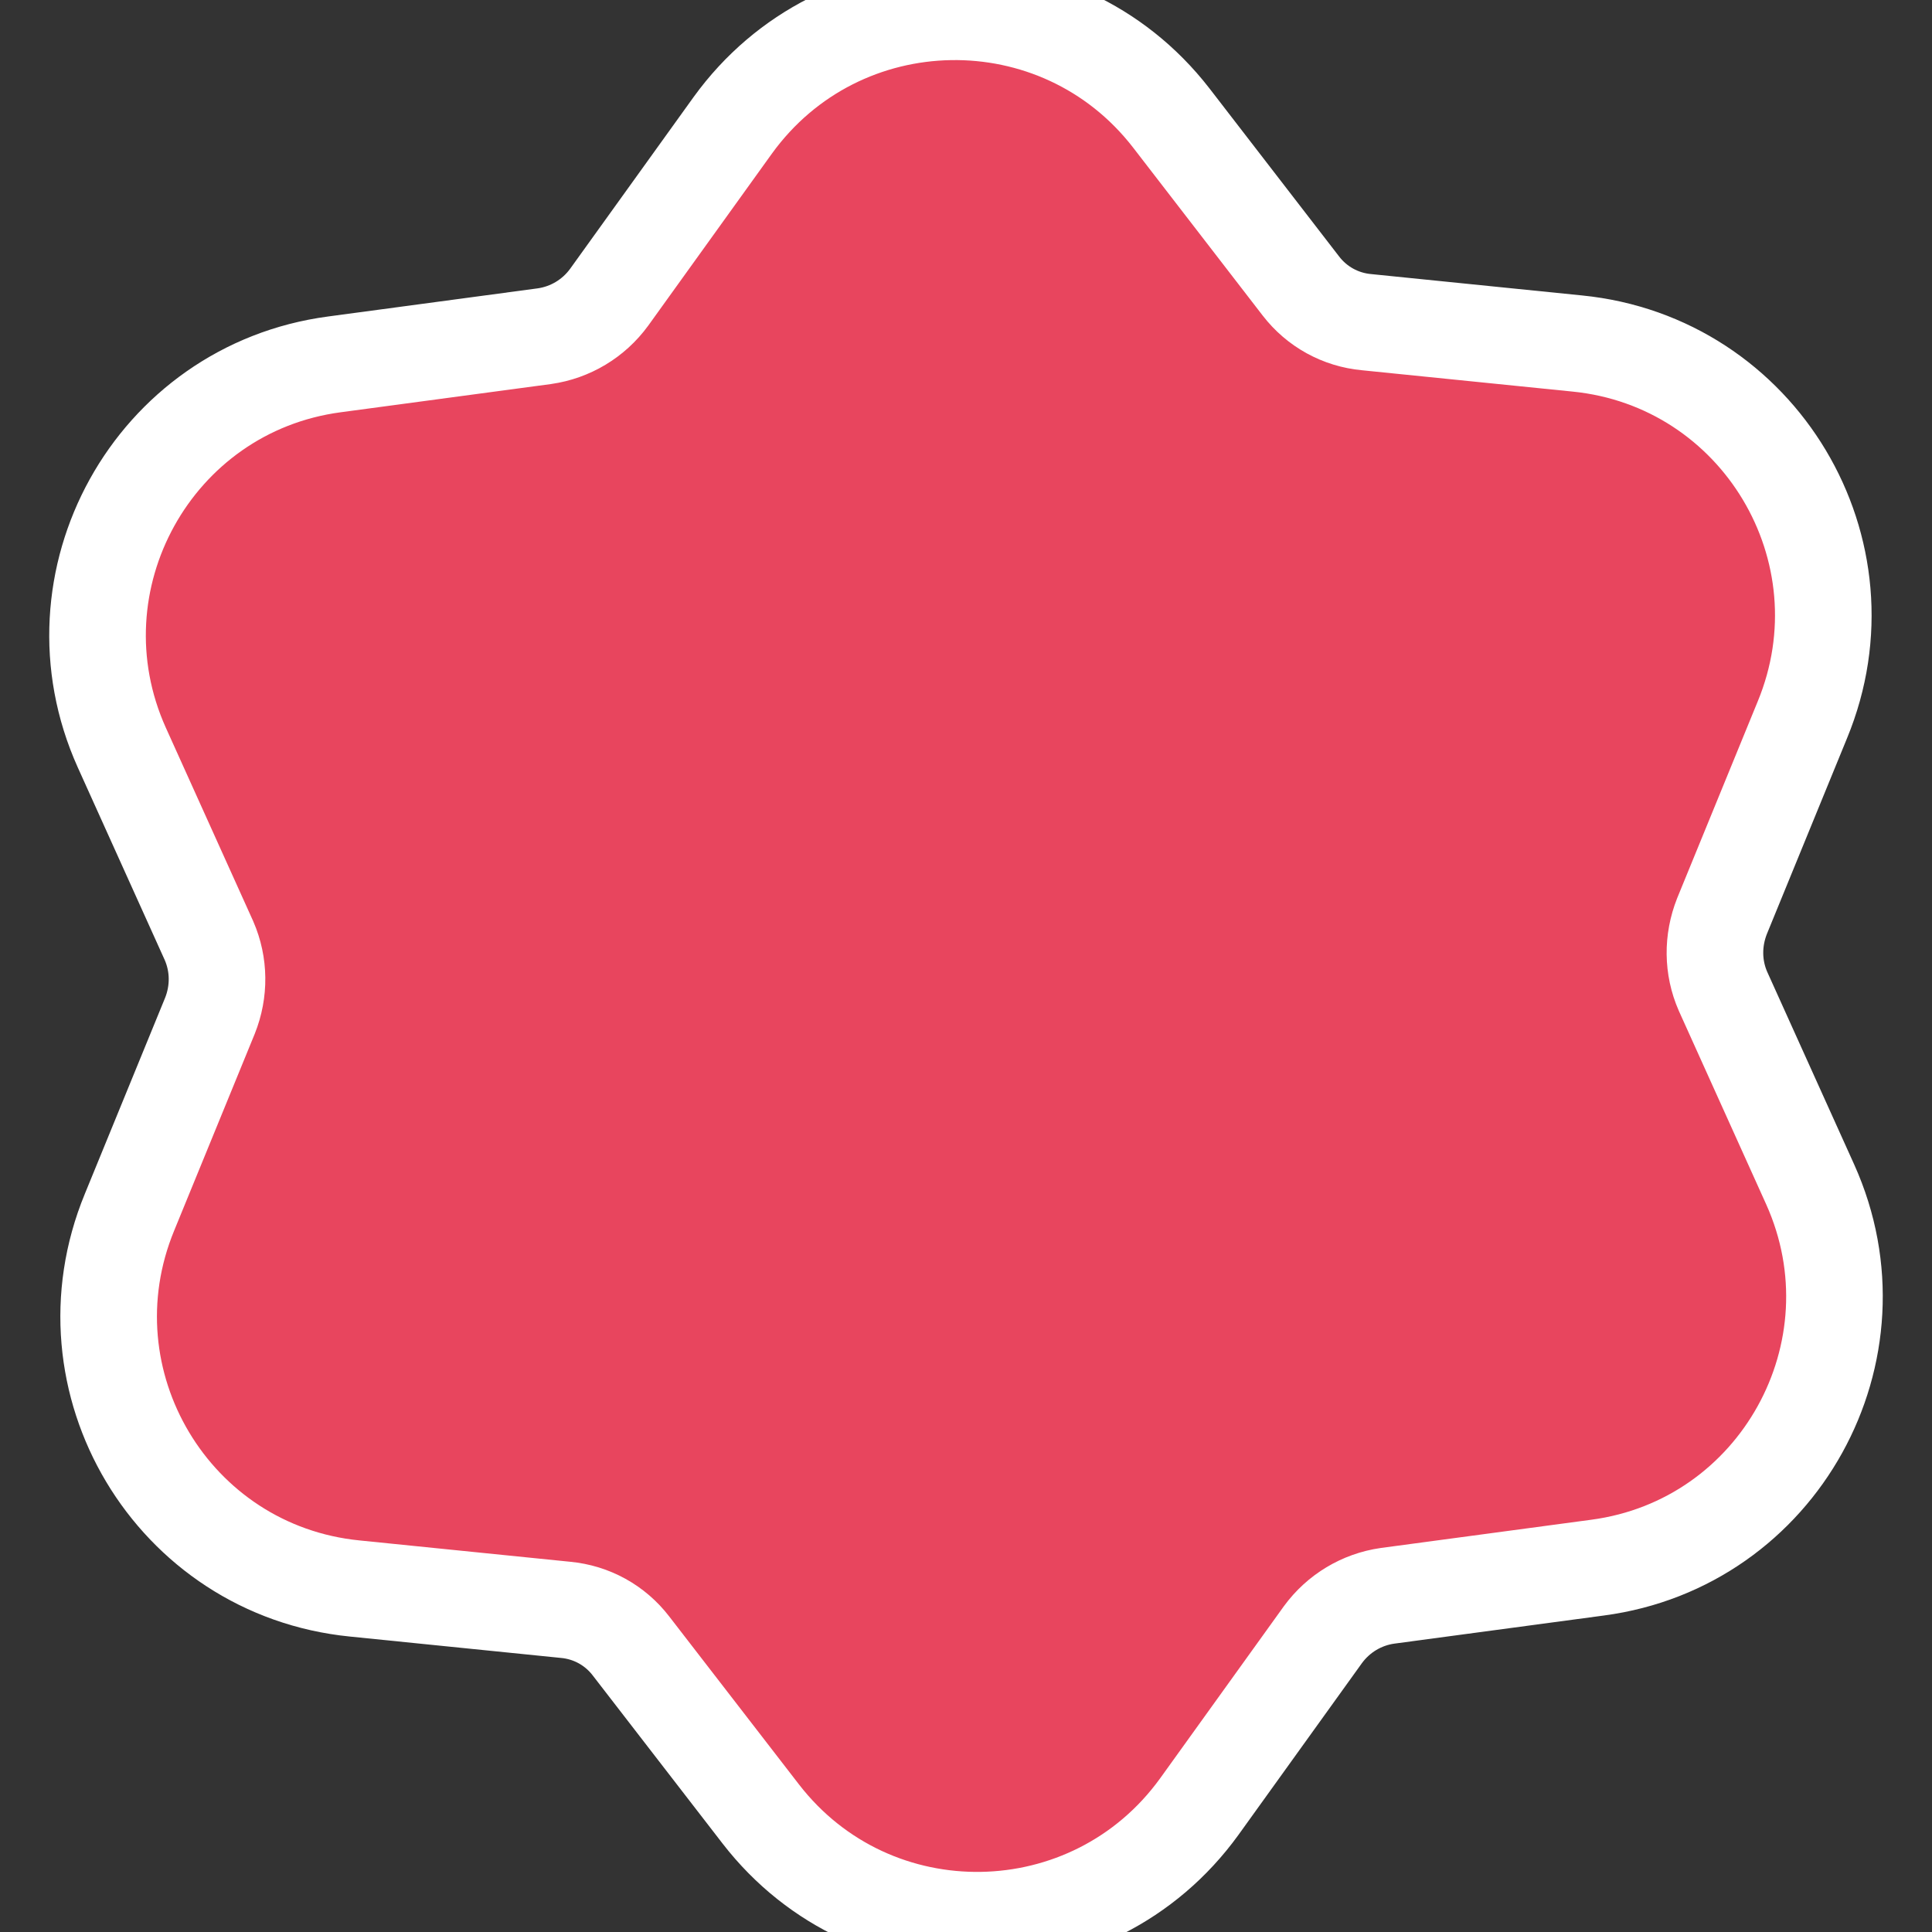 <svg width="20" height="20" viewBox="0 0 20 20" fill="none" xmlns="http://www.w3.org/2000/svg">
<rect x="0" y="0" width="20" height="20" fill="#333333" stroke="none"/>
<g clip-path="url(#clip0_45_370)">
<path d="M7.876 18.779L6.532 17.039C6.368 16.825 6.124 16.69 5.854 16.665L3.672 16.444C1.786 16.256 0.618 14.301 1.341 12.548L2.173 10.516C2.274 10.263 2.271 9.986 2.164 9.739L1.261 7.739C0.485 6.015 1.586 4.021 3.462 3.772L5.637 3.48C5.902 3.442 6.144 3.299 6.306 3.077L7.585 1.298C8.695 -0.237 10.964 -0.276 12.124 1.22L13.467 2.961C13.632 3.175 13.876 3.31 14.146 3.335L16.328 3.556C18.213 3.744 19.382 5.699 18.658 7.452L17.826 9.484C17.726 9.737 17.728 10.014 17.836 10.261L18.739 12.261C19.515 13.985 18.414 15.979 16.538 16.228L14.362 16.52C14.097 16.558 13.856 16.701 13.694 16.923L12.415 18.702C11.305 20.237 9.035 20.276 7.876 18.779Z" fill="#E8455E" stroke="white" stroke-miterlimit="10"/>
</g>
<defs>
<clipPath id="clip0_45_370">
<rect width="20" height="20" fill="white"/>
</clipPath>
</defs>
</svg>
